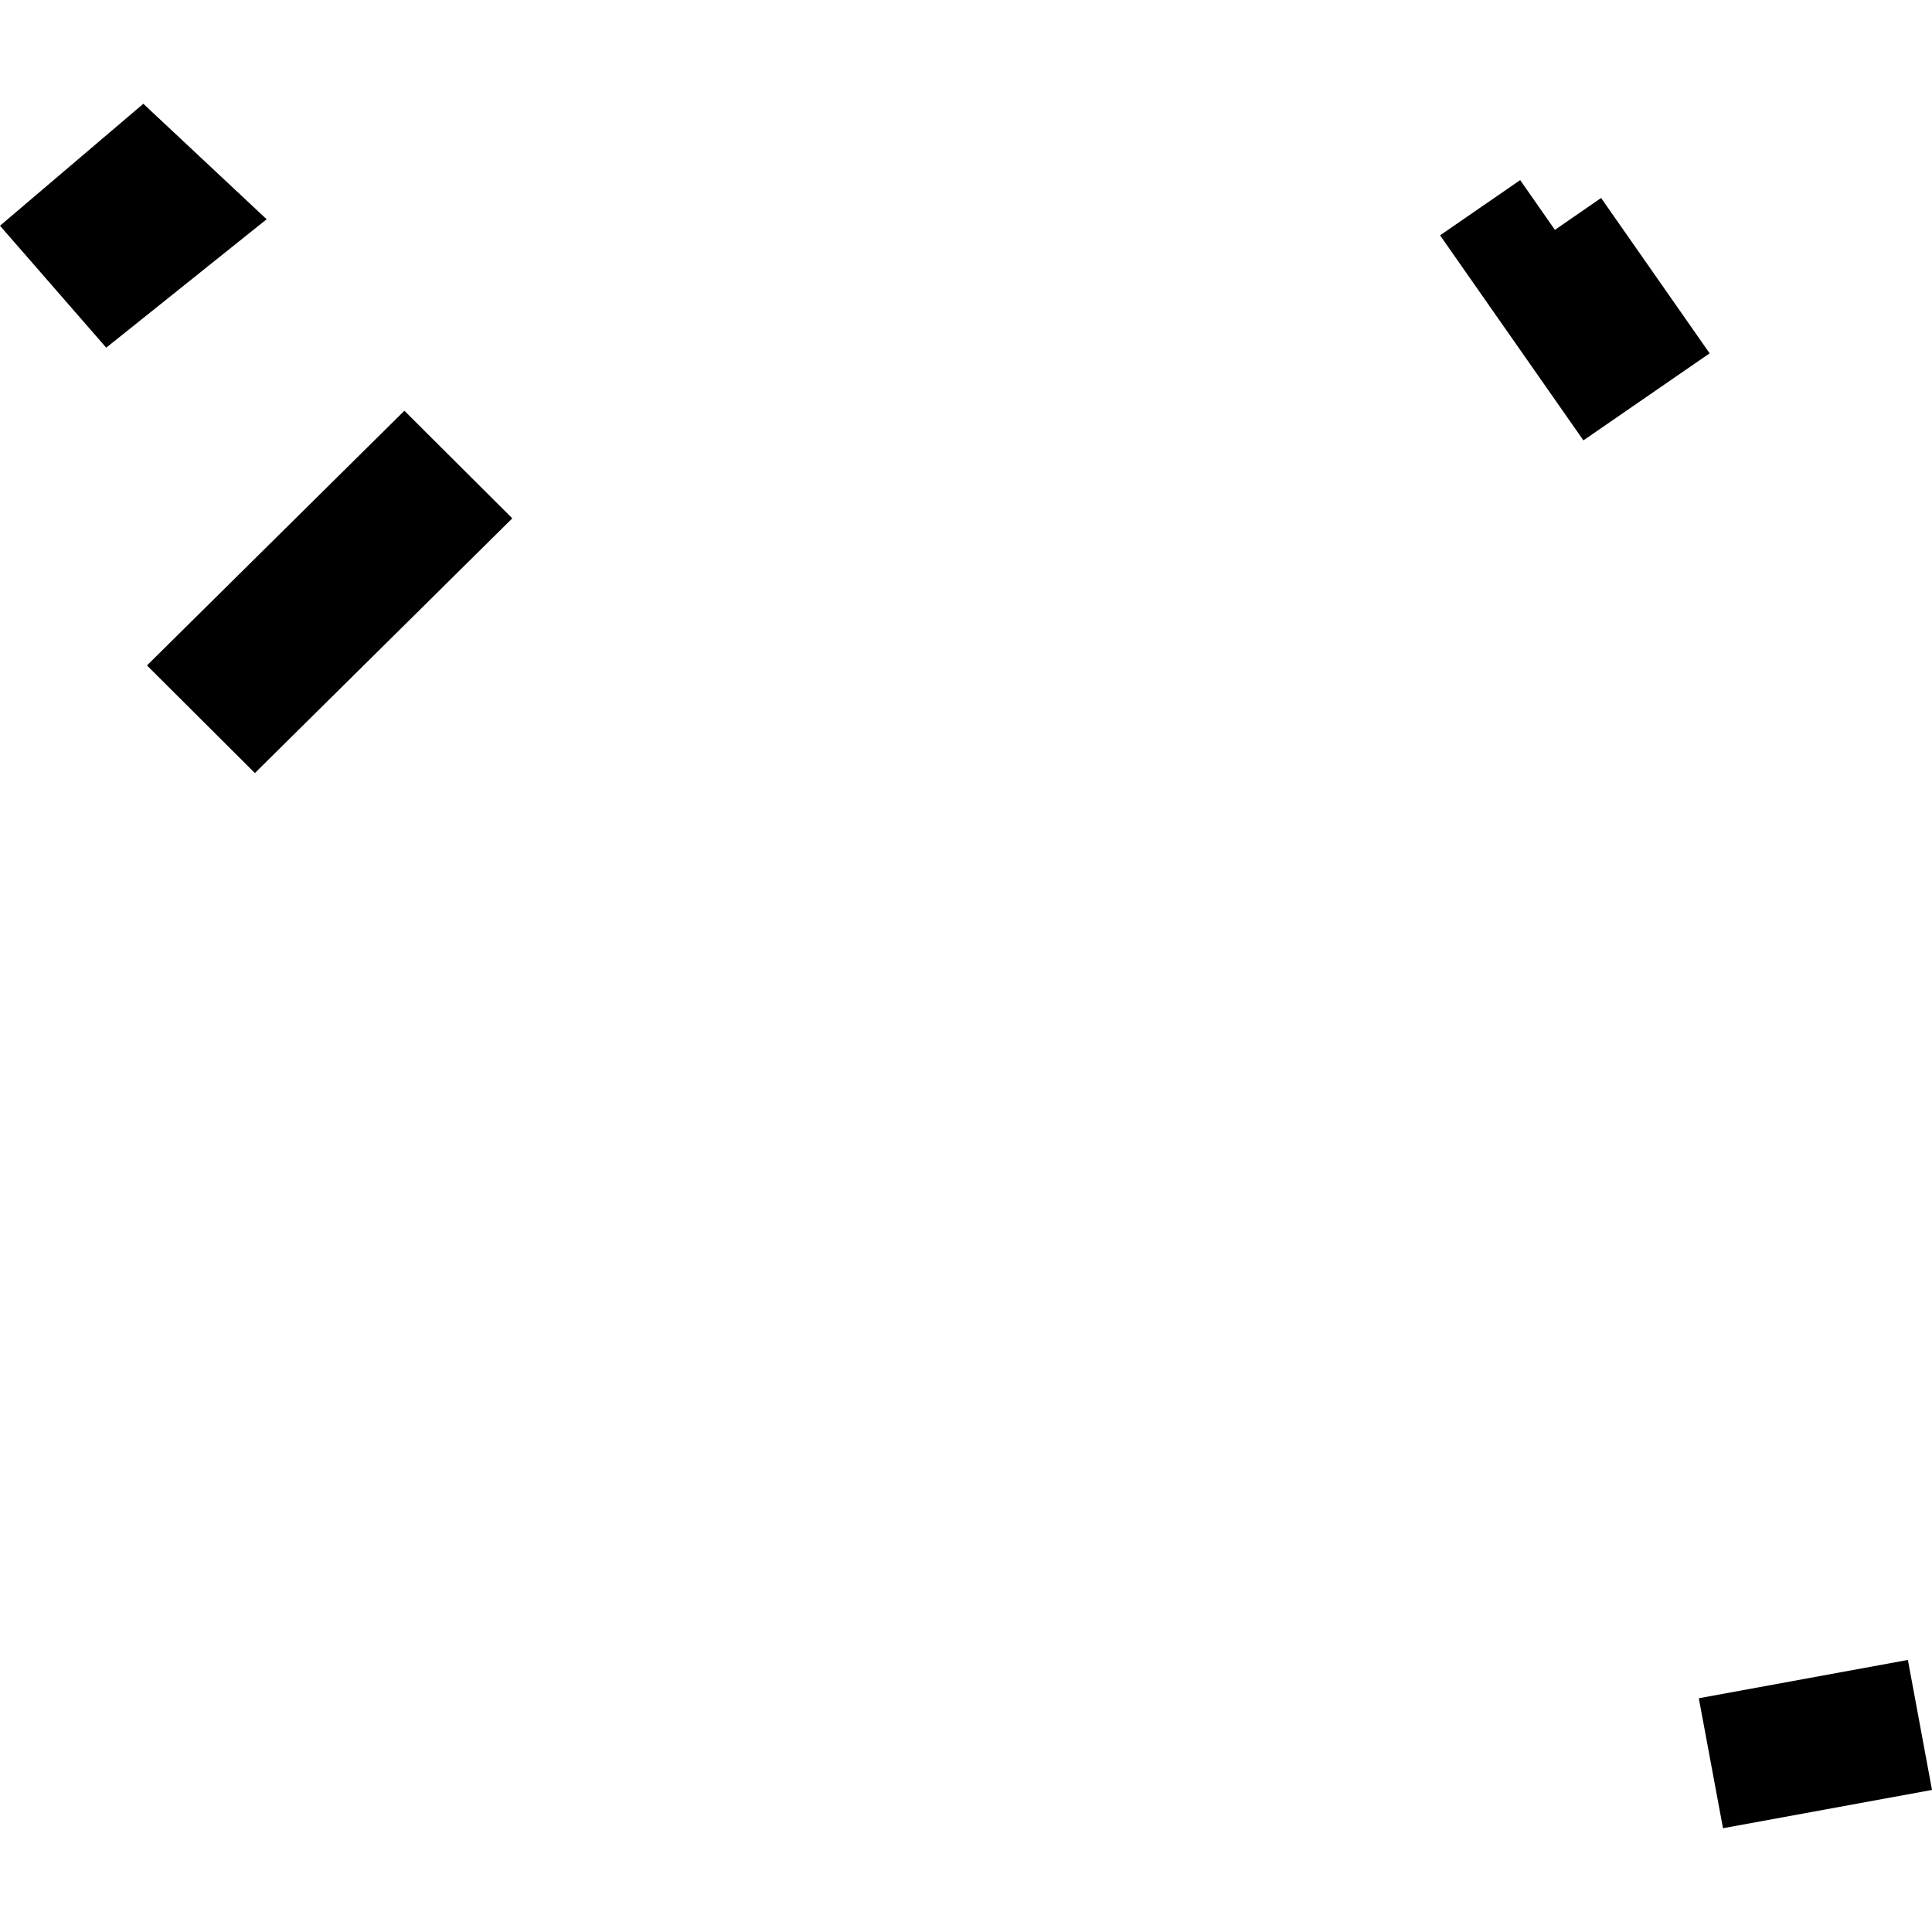 <?xml version="1.0" encoding="utf-8" standalone="no"?>
<!DOCTYPE svg PUBLIC "-//W3C//DTD SVG 1.1//EN"
  "http://www.w3.org/Graphics/SVG/1.1/DTD/svg11.dtd">
<!-- Created with matplotlib (https://matplotlib.org/) -->
<svg height="288pt" version="1.1" viewBox="0 0 288 288" width="288pt" xmlns="http://www.w3.org/2000/svg" xmlns:xlink="http://www.w3.org/1999/xlink">
 <defs>
  <style type="text/css">
*{stroke-linecap:butt;stroke-linejoin:round;}
  </style>
 </defs>
 <g id="figure_1">
  <g id="patch_1">
   <path d="M 0 288 
L 288 288 
L 288 0 
L 0 0 
z
" style="fill:none;opacity:0;"/>
  </g>
  <g id="axes_1">
   <g id="PatchCollection_1">
    <path clip-path="url(#p428ff519a7)" d="M 21.909 99.196 
L 60.28 61.229 
L 76.367 77.268 
L 37.996 115.235 
L 21.909 99.196 
"/>
    <path clip-path="url(#p428ff519a7)" d="M 214.667 35.081 
L 226.612 26.847 
L 231.786 34.265 
L 238.673 29.513 
L 254.854 52.671 
L 236.035 65.646 
L 214.667 35.081 
"/>
    <path clip-path="url(#p428ff519a7)" d="M 253.239 253.155 
L 284.406 247.445 
L 288 266.821 
L 256.845 272.53 
L 253.239 253.155 
"/>
    <path clip-path="url(#p428ff519a7)" d="M 0 33.65 
L 21.367 15.47 
L 39.749 32.685 
L 15.835 51.828 
L 0 33.65 
"/>
   </g>
  </g>
 </g>
 <defs>
  <clipPath id="p428ff519a7">
   <rect height="257.061" width="288" x="0" y="15.47"/>
  </clipPath>
 </defs>
</svg>
